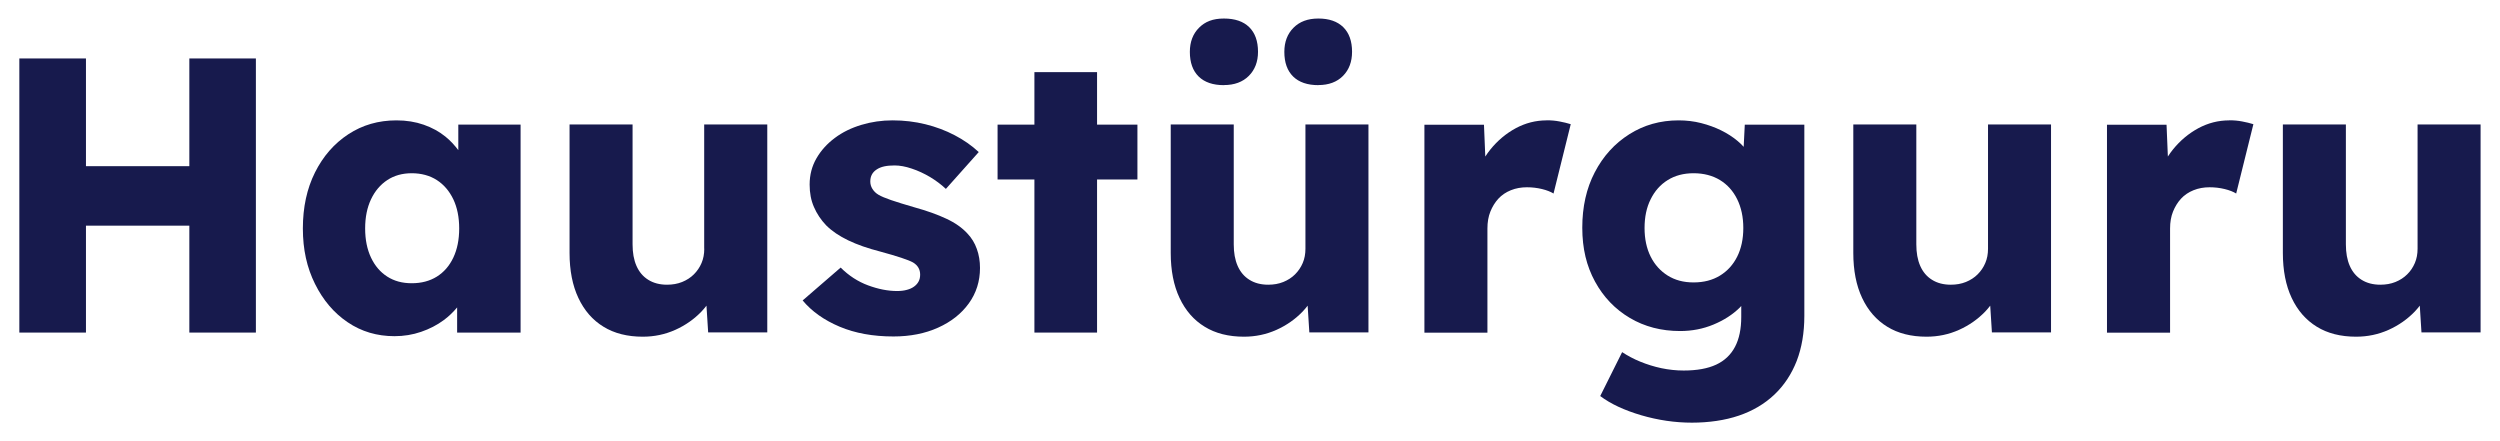 <svg viewBox="0 0 340 60" xmlns="http://www.w3.org/2000/svg" data-name="Ebene 1" id="Ebene_1">
  <defs>
    <style>
      .cls-1 {
        fill: #171a4d;
      }
    </style>
  </defs>
  <polygon points="25.75 22.6 11.69 22.6 11.69 7.95 2.63 7.95 2.63 45.23 11.69 45.23 11.69 30.69 25.75 30.69 25.75 45.23 34.8 45.23 34.8 7.95 25.75 7.95 25.75 22.6" class="cls-1"></polygon>
  <path d="M62.34,20.43c-.52-.68-1.09-1.31-1.76-1.85-.85-.69-1.84-1.23-2.96-1.62-1.12-.39-2.35-.59-3.7-.59-2.45,0-4.63.63-6.55,1.89-1.92,1.26-3.43,2.99-4.53,5.19-1.1,2.2-1.65,4.74-1.65,7.62s.55,5.32,1.65,7.54c1.1,2.22,2.58,3.96,4.45,5.22,1.86,1.26,3.98,1.89,6.36,1.89,1.28,0,2.48-.2,3.62-.59,1.14-.39,2.17-.92,3.09-1.6.69-.51,1.28-1.09,1.81-1.72v3.42h8.63v-28.28h-8.47v3.48ZM59.41,37.62c-.96.6-2.1.9-3.41.9s-2.39-.3-3.33-.9c-.94-.6-1.68-1.46-2.21-2.58-.53-1.12-.8-2.44-.8-3.97s.27-2.85.8-3.97c.53-1.12,1.27-1.99,2.21-2.61.94-.62,2.05-.93,3.33-.93s2.45.31,3.41.93c.96.62,1.7,1.49,2.24,2.61.53,1.12.8,2.44.8,3.97s-.27,2.85-.8,3.97c-.53,1.12-1.28,1.98-2.24,2.58Z" class="cls-1"></path>
  <path d="M95.78,33.83c0,.71-.12,1.36-.37,1.94-.25.59-.6,1.1-1.04,1.54s-.98.79-1.6,1.04c-.62.25-1.31.37-2.05.37-.99,0-1.85-.22-2.56-.67-.71-.44-1.24-1.07-1.6-1.89-.36-.82-.53-1.79-.53-2.93v-16.3h-8.57v17.47c0,2.38.4,4.42,1.2,6.12.8,1.7,1.93,3.01,3.41,3.91,1.47.91,3.26,1.36,5.35,1.36,1.56,0,3.04-.31,4.42-.93,1.38-.62,2.57-1.46,3.57-2.5.24-.25.46-.52.67-.79l.23,3.64h8.04v-28.28h-8.58v16.88Z" class="cls-1"></path>
  <path d="M131.57,31.76c-.71-.78-1.67-1.46-2.88-2.02-1.21-.57-2.65-1.08-4.31-1.54-1.35-.39-2.41-.72-3.2-.99-.78-.27-1.35-.51-1.7-.72-.36-.21-.63-.48-.83-.8-.2-.32-.29-.66-.29-1.01s.07-.67.21-.93c.14-.27.35-.5.64-.69.28-.19.63-.34,1.04-.43.41-.09.88-.13,1.41-.13.71,0,1.49.14,2.34.43.85.28,1.68.67,2.48,1.14.8.48,1.52,1.02,2.16,1.62l4.47-5.01c-.96-.89-2.05-1.65-3.28-2.29-1.22-.64-2.55-1.14-3.97-1.49-1.42-.35-2.91-.53-4.47-.53-1.46,0-2.87.2-4.23.61-1.37.41-2.58,1-3.62,1.78-1.05.78-1.88,1.7-2.5,2.77-.62,1.07-.93,2.26-.93,3.57,0,1.14.19,2.16.59,3.06.39.91.94,1.73,1.65,2.48.78.78,1.78,1.46,3.01,2.05,1.23.59,2.67,1.09,4.34,1.52,1.17.32,2.13.6,2.88.85.75.25,1.28.46,1.6.64.64.39.96.94.96,1.65,0,.36-.07.67-.21.93-.14.27-.35.5-.61.69-.27.2-.6.35-.99.45-.39.11-.83.16-1.33.16-1.24,0-2.56-.26-3.94-.77-1.38-.51-2.63-1.32-3.73-2.42l-5.17,4.47c1.24,1.49,2.92,2.68,5.03,3.57,2.11.89,4.55,1.33,7.32,1.33,2.27,0,4.3-.4,6.07-1.2,1.78-.8,3.17-1.9,4.18-3.3,1.01-1.4,1.52-3.01,1.52-4.82,0-.92-.14-1.78-.43-2.58-.28-.8-.71-1.5-1.28-2.1Z" class="cls-1"></path>
  <polygon points="149.2 9.81 140.68 9.81 140.68 16.95 135.67 16.95 135.67 24.41 140.68 24.41 140.68 45.23 149.2 45.23 149.2 24.41 154.69 24.41 154.69 16.95 149.2 16.95 149.2 9.81" class="cls-1"></polygon>
  <path d="M177.54,33.83c0,.71-.12,1.36-.37,1.94-.25.59-.6,1.1-1.04,1.54-.44.44-.98.79-1.6,1.04-.62.25-1.3.37-2.05.37-.99,0-1.85-.22-2.56-.67-.71-.44-1.24-1.07-1.6-1.89-.36-.82-.53-1.79-.53-2.93v-16.3h-8.57v17.47c0,2.38.4,4.42,1.2,6.12.8,1.7,1.93,3.01,3.41,3.91,1.47.91,3.26,1.36,5.35,1.36,1.56,0,3.04-.31,4.42-.93,1.38-.62,2.57-1.46,3.57-2.5.24-.25.46-.52.67-.79l.23,3.64h8.04v-28.28h-8.57v16.88Z" class="cls-1"></path>
  <path d="M179.29,11.57c1.42,0,2.54-.42,3.36-1.25.82-.83,1.23-1.93,1.23-3.27,0-1.46-.4-2.57-1.2-3.36-.8-.78-1.93-1.17-3.38-1.17s-2.55.42-3.38,1.25c-.83.83-1.25,1.93-1.25,3.28,0,1.46.4,2.57,1.2,3.36.8.78,1.94,1.17,3.44,1.17Z" class="cls-1"></path>
  <path d="M166.46,11.57c1.42,0,2.55-.42,3.38-1.25.83-.83,1.25-1.93,1.25-3.27,0-1.46-.4-2.57-1.2-3.36-.8-.78-1.94-1.17-3.44-1.17s-2.55.42-3.38,1.25c-.83.83-1.25,1.93-1.25,3.28,0,1.46.4,2.57,1.2,3.36.8.78,1.94,1.17,3.43,1.17Z" class="cls-1"></path>
  <path d="M210.35,16.37c-1.49,0-2.89.36-4.21,1.07-1.31.71-2.46,1.67-3.44,2.88-.25.31-.49.64-.7.97l-.18-4.33h-8.1v28.28h8.57v-14.17c0-.85.13-1.62.4-2.29.27-.67.63-1.26,1.09-1.76.46-.5,1.03-.88,1.7-1.15.67-.27,1.4-.4,2.18-.4.71,0,1.39.08,2.05.24.66.16,1.18.37,1.57.61l2.34-9.43c-.46-.14-.97-.27-1.52-.37-.55-.11-1.15-.16-1.78-.16Z" class="cls-1"></path>
  <path d="M237.14,19.97c-.25-.28-.53-.55-.83-.8-.66-.55-1.4-1.03-2.24-1.44-.83-.41-1.74-.74-2.72-.99-.98-.25-2-.37-3.06-.37-2.49,0-4.72.63-6.71,1.89-1.99,1.26-3.55,2.98-4.69,5.17-1.14,2.18-1.7,4.7-1.7,7.54s.58,5.21,1.73,7.32c1.15,2.11,2.73,3.76,4.74,4.95,2.01,1.19,4.29,1.78,6.84,1.78,1.6,0,3.11-.29,4.53-.88,1.42-.59,2.62-1.36,3.59-2.32.07-.07.12-.14.19-.21v1.49c0,1.63-.28,2.99-.85,4.07-.57,1.08-1.42,1.89-2.56,2.42-1.14.53-2.61.8-4.42.8-1.03,0-2.04-.11-3.04-.32-.99-.21-1.94-.51-2.85-.88-.91-.37-1.73-.81-2.48-1.3l-2.98,5.97c1.42,1.07,3.27,1.93,5.57,2.61,2.29.67,4.59,1.01,6.9,1.01s4.51-.32,6.39-.96c1.88-.64,3.49-1.59,4.82-2.85,1.33-1.26,2.34-2.79,3.04-4.58.69-1.79,1.04-3.84,1.04-6.15v-25.99h-8.1l-.15,3.01ZM236.26,34.9c-.55,1.1-1.33,1.96-2.34,2.58-1.01.62-2.21.93-3.59.93s-2.52-.31-3.52-.93c-.99-.62-1.77-1.48-2.32-2.58-.55-1.1-.83-2.4-.83-3.89s.27-2.8.83-3.91c.55-1.12,1.32-1.99,2.32-2.61.99-.62,2.17-.93,3.52-.93s2.58.31,3.59.93c1.01.62,1.79,1.49,2.34,2.61.55,1.12.83,2.42.83,3.91s-.28,2.79-.83,3.89Z" class="cls-1"></path>
  <path d="M270.37,33.83c0,.71-.12,1.36-.37,1.94-.25.59-.6,1.1-1.04,1.54-.44.44-.98.79-1.6,1.04-.62.25-1.3.37-2.05.37-.99,0-1.85-.22-2.56-.67-.71-.44-1.24-1.07-1.6-1.89-.36-.82-.53-1.79-.53-2.93v-16.3h-8.57v17.47c0,2.38.4,4.42,1.2,6.12.8,1.7,1.94,3.01,3.41,3.91,1.47.91,3.26,1.36,5.35,1.36,1.56,0,3.04-.31,4.42-.93,1.38-.62,2.57-1.46,3.57-2.5.24-.25.46-.52.67-.79l.23,3.64h8.04v-28.28h-8.57v16.88Z" class="cls-1"></path>
  <path d="M303.18,16.37c-1.49,0-2.89.36-4.21,1.07-1.31.71-2.46,1.67-3.44,2.88-.25.31-.49.64-.7.97l-.18-4.33h-8.1v28.28h8.58v-14.17c0-.85.13-1.62.4-2.29.27-.67.63-1.26,1.09-1.76.46-.5,1.03-.88,1.7-1.15.67-.27,1.4-.4,2.18-.4.71,0,1.39.08,2.05.24.66.16,1.18.37,1.57.61l2.34-9.43c-.46-.14-.97-.27-1.52-.37-.55-.11-1.15-.16-1.78-.16Z" class="cls-1"></path>
  <path d="M328.79,16.95v16.88c0,.71-.12,1.36-.37,1.94-.25.59-.59,1.1-1.04,1.54-.44.44-.98.79-1.6,1.04-.62.25-1.3.37-2.05.37-.99,0-1.85-.22-2.56-.67-.71-.44-1.24-1.07-1.6-1.89-.36-.82-.53-1.79-.53-2.93v-16.3h-8.57v17.47c0,2.38.4,4.42,1.2,6.12.8,1.7,1.94,3.01,3.41,3.91,1.47.91,3.26,1.36,5.35,1.36,1.56,0,3.04-.31,4.42-.93,1.38-.62,2.57-1.46,3.57-2.5.24-.25.46-.52.67-.79l.23,3.64h8.04v-28.28h-8.57Z" class="cls-1"></path>
</svg>